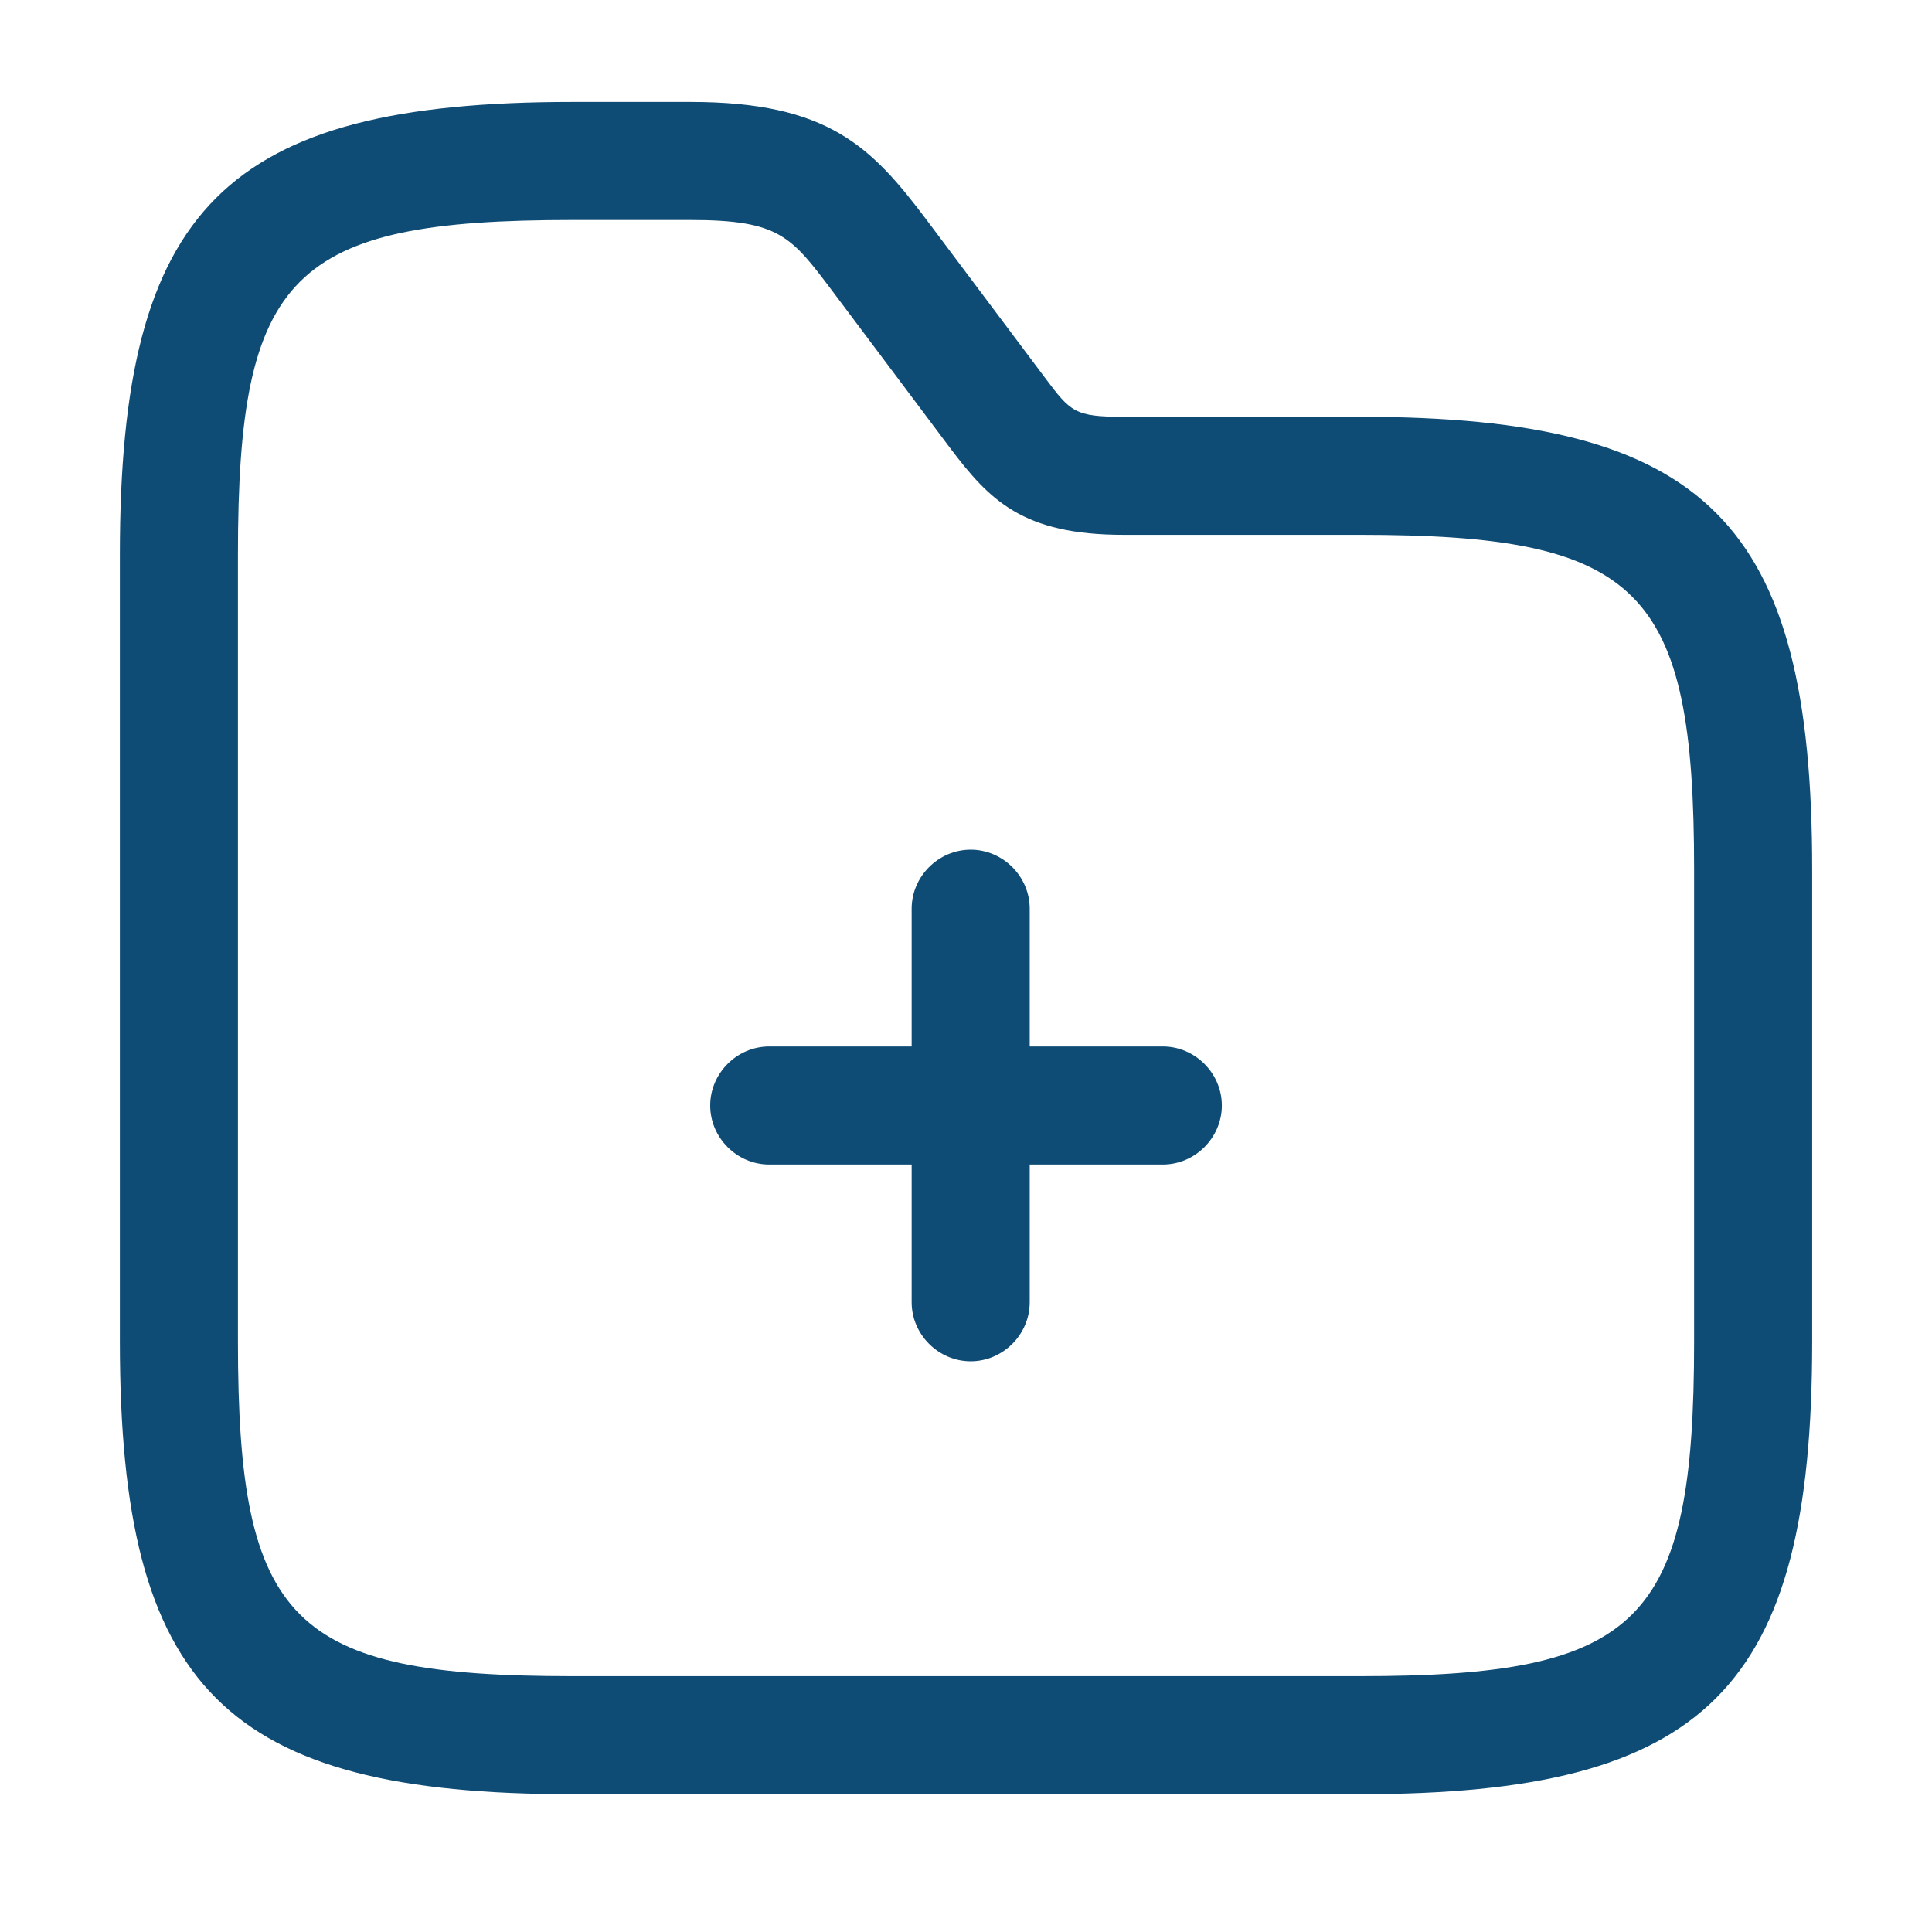 <svg width="45" height="45" viewBox="0 0 45 45" fill="none" xmlns="http://www.w3.org/2000/svg">
<path d="M22.609 31.707C21.858 31.707 21.234 31.084 21.234 30.332V21.166C21.234 20.414 21.858 19.791 22.609 19.791C23.361 19.791 23.984 20.414 23.984 21.166V30.332C23.984 31.084 23.361 31.707 22.609 31.707Z" fill="#0F4C75"/>
<path d="M27.084 27.124H17.917C17.165 27.124 16.542 26.501 16.542 25.749C16.542 24.997 17.165 24.374 17.917 24.374H27.084C27.835 24.374 28.459 24.997 28.459 25.749C28.459 26.501 27.835 27.124 27.084 27.124Z" fill="#0F4C75"/>
<path d="M31.667 41.791H13.334C5.249 41.791 2.792 39.334 2.792 31.249V12.916C2.792 4.831 5.249 2.374 13.334 2.374H16.084C19.292 2.374 20.3 3.419 21.584 5.124L24.334 8.791C24.939 9.598 25.03 9.708 26.167 9.708H31.667C39.752 9.708 42.209 12.164 42.209 20.249V31.249C42.209 39.334 39.752 41.791 31.667 41.791ZM13.334 5.124C6.789 5.124 5.542 6.371 5.542 12.916V31.249C5.542 37.794 6.789 39.041 13.334 39.041H31.667C38.212 39.041 39.459 37.794 39.459 31.249V20.249C39.459 13.704 38.212 12.457 31.667 12.457H26.167C23.82 12.457 23.05 11.651 22.134 10.441L19.384 6.774C18.43 5.509 18.155 5.124 16.084 5.124H13.334V5.124Z" fill="#0F4C75"/>
</svg>
